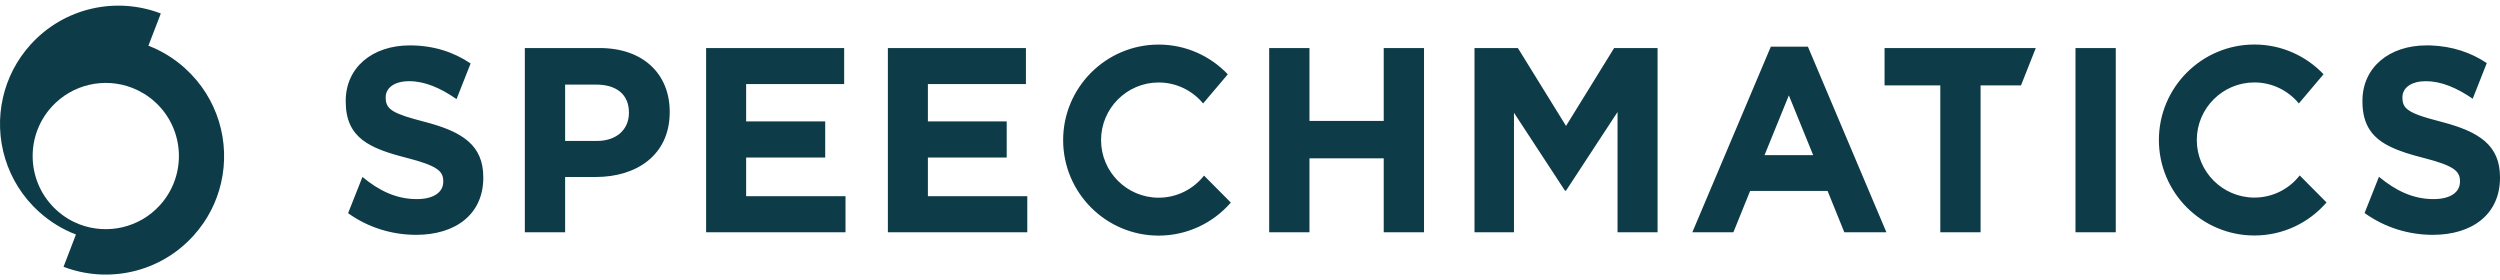 <svg width="339" height="38" viewBox="0 0 339 38" fill="none" xmlns="http://www.w3.org/2000/svg">
<g clip-path="url(#clip0_25840_2085)">
<path d="M57.66 16.54C53.364 15.431 52.299 14.894 52.299 13.257V13.183C52.299 11.971 53.401 11.009 55.494 11.009C57.587 11.009 59.724 11.92 61.905 13.44L63.815 8.608C61.487 7.029 58.725 6.155 55.567 6.155C50.492 6.155 46.879 9.151 46.879 13.683V13.756C46.879 18.713 50.103 20.109 55.105 21.394C59.254 22.459 60.106 23.179 60.106 24.567V24.64C60.106 26.102 58.755 26.998 56.522 26.998C53.702 26.998 51.366 25.83 49.148 23.994L47.202 28.907C49.941 30.876 53.195 31.845 56.419 31.845C61.773 31.845 65.534 29.062 65.534 24.104V24.031C65.534 19.676 62.691 17.861 57.66 16.54ZM81.309 6.514H71.167V31.493H76.631V24.001H80.78C86.347 24.001 90.813 21.005 90.813 15.217V15.151C90.813 10.047 87.236 6.514 81.309 6.514ZM85.282 15.328C85.282 17.472 83.689 19.11 80.957 19.11H76.631V11.472H80.847C83.579 11.472 85.282 12.794 85.282 15.254V15.328ZM114.652 26.601V31.493H95.748V6.514H114.469V11.399H101.176V16.466H111.898V21.357H101.176V26.601H114.652ZM139.3 26.601V31.493H120.396V6.514H139.116V11.399H125.823V16.466H136.509V21.357H125.823V26.601H139.3ZM187.633 6.514V16.4H177.564V6.514H172.1V31.493H177.564V21.468H187.633V31.493H193.097V6.514H187.633ZM218.876 6.514L212.354 17.076L205.825 6.514H199.942V31.493H205.296V15.291L212.207 25.852H212.354L219.339 15.188V31.493H224.766V6.514H218.876ZM245.154 6.331H240.123L229.481 31.493H235.048L237.318 25.889H247.82L250.089 31.493H255.796L245.154 6.331ZM239.271 21.034L242.569 12.933L245.866 21.034H239.271ZM276.052 6.514L274.047 11.582H268.568V31.493H263.104V11.582H255.546V6.514H276.052ZM281.435 6.514V31.493H286.899V6.514H281.435ZM339 24.031V24.104C339 29.062 335.24 31.845 329.886 31.845C326.647 31.845 323.386 30.868 320.639 28.885L322.586 23.972C324.818 25.815 327.154 26.998 329.989 26.998C332.221 26.998 333.573 26.102 333.573 24.64V24.567C333.573 23.179 332.721 22.459 328.571 21.394C326.897 20.968 325.42 20.52 324.194 19.925C321.77 18.772 320.345 17.046 320.345 13.756V13.683C320.345 9.151 323.959 6.155 329.034 6.155C329.239 6.155 329.445 6.162 329.643 6.162C332.522 6.272 335.049 7.109 337.208 8.556L335.299 13.389C333.139 11.905 331.017 11.009 328.96 11.009C328.468 11.009 328.035 11.061 327.66 11.156C326.412 11.472 325.766 12.25 325.766 13.183V13.257C325.766 13.837 325.898 14.285 326.272 14.667C326.941 15.35 328.365 15.827 331.127 16.54C336.158 17.861 339 19.676 339 24.031ZM166.9 27.468C164.528 30.207 161.017 31.948 157.11 31.948C149.971 31.948 144.162 26.139 144.162 19C144.162 11.861 149.971 6.044 157.11 6.044C160.797 6.044 164.131 7.594 166.489 10.076L163.14 14.028C161.708 12.294 159.534 11.185 157.11 11.185C152.806 11.185 149.303 14.689 149.303 19C149.303 23.311 152.806 26.807 157.11 26.807C159.607 26.807 161.833 25.632 163.265 23.81L166.9 27.468ZM315.476 27.453C313.104 30.193 309.601 31.933 305.694 31.933C298.555 31.933 292.745 26.124 292.745 18.985C292.745 11.847 298.555 6.037 305.694 6.037C309.38 6.037 312.715 7.587 315.072 10.069L311.723 14.028C310.291 12.287 308.117 11.178 305.694 11.178C301.39 11.178 297.886 14.681 297.886 18.985C297.886 23.289 301.39 26.792 305.694 26.792C308.191 26.792 310.416 25.617 311.841 23.788L315.476 27.453Z" fill="#0D3C48"/>
<path d="M25.096 9.261C23.59 7.903 21.908 6.889 20.124 6.199L21.805 1.829C15.783 -0.485 8.703 0.999 4.128 6.067C2.226 8.174 0.992 10.649 0.404 13.227C-0.852 18.713 0.83 24.699 5.303 28.731C6.808 30.09 8.505 31.111 10.297 31.801L8.615 36.178C14.63 38.477 21.695 37.001 26.264 31.926C28.166 29.818 29.4 27.351 29.987 24.765C31.243 19.279 29.561 13.293 25.088 9.261H25.096ZM21.71 27.799C18.89 30.927 14.535 31.838 10.818 30.435C9.702 30.009 8.644 29.378 7.704 28.526C3.636 24.861 3.312 18.589 6.977 14.52C9.812 11.377 14.204 10.466 17.928 11.913C19.022 12.339 20.058 12.963 20.983 13.793C25.052 17.458 25.375 23.73 21.71 27.799Z" fill="#0D3C48"/>
</g>
<defs>
<clipPath id="clip0_25840_2085">
<rect width="339" height="36.472" fill="white" transform="translate(0 0.764)"/>
</clipPath>
</defs>
</svg>
